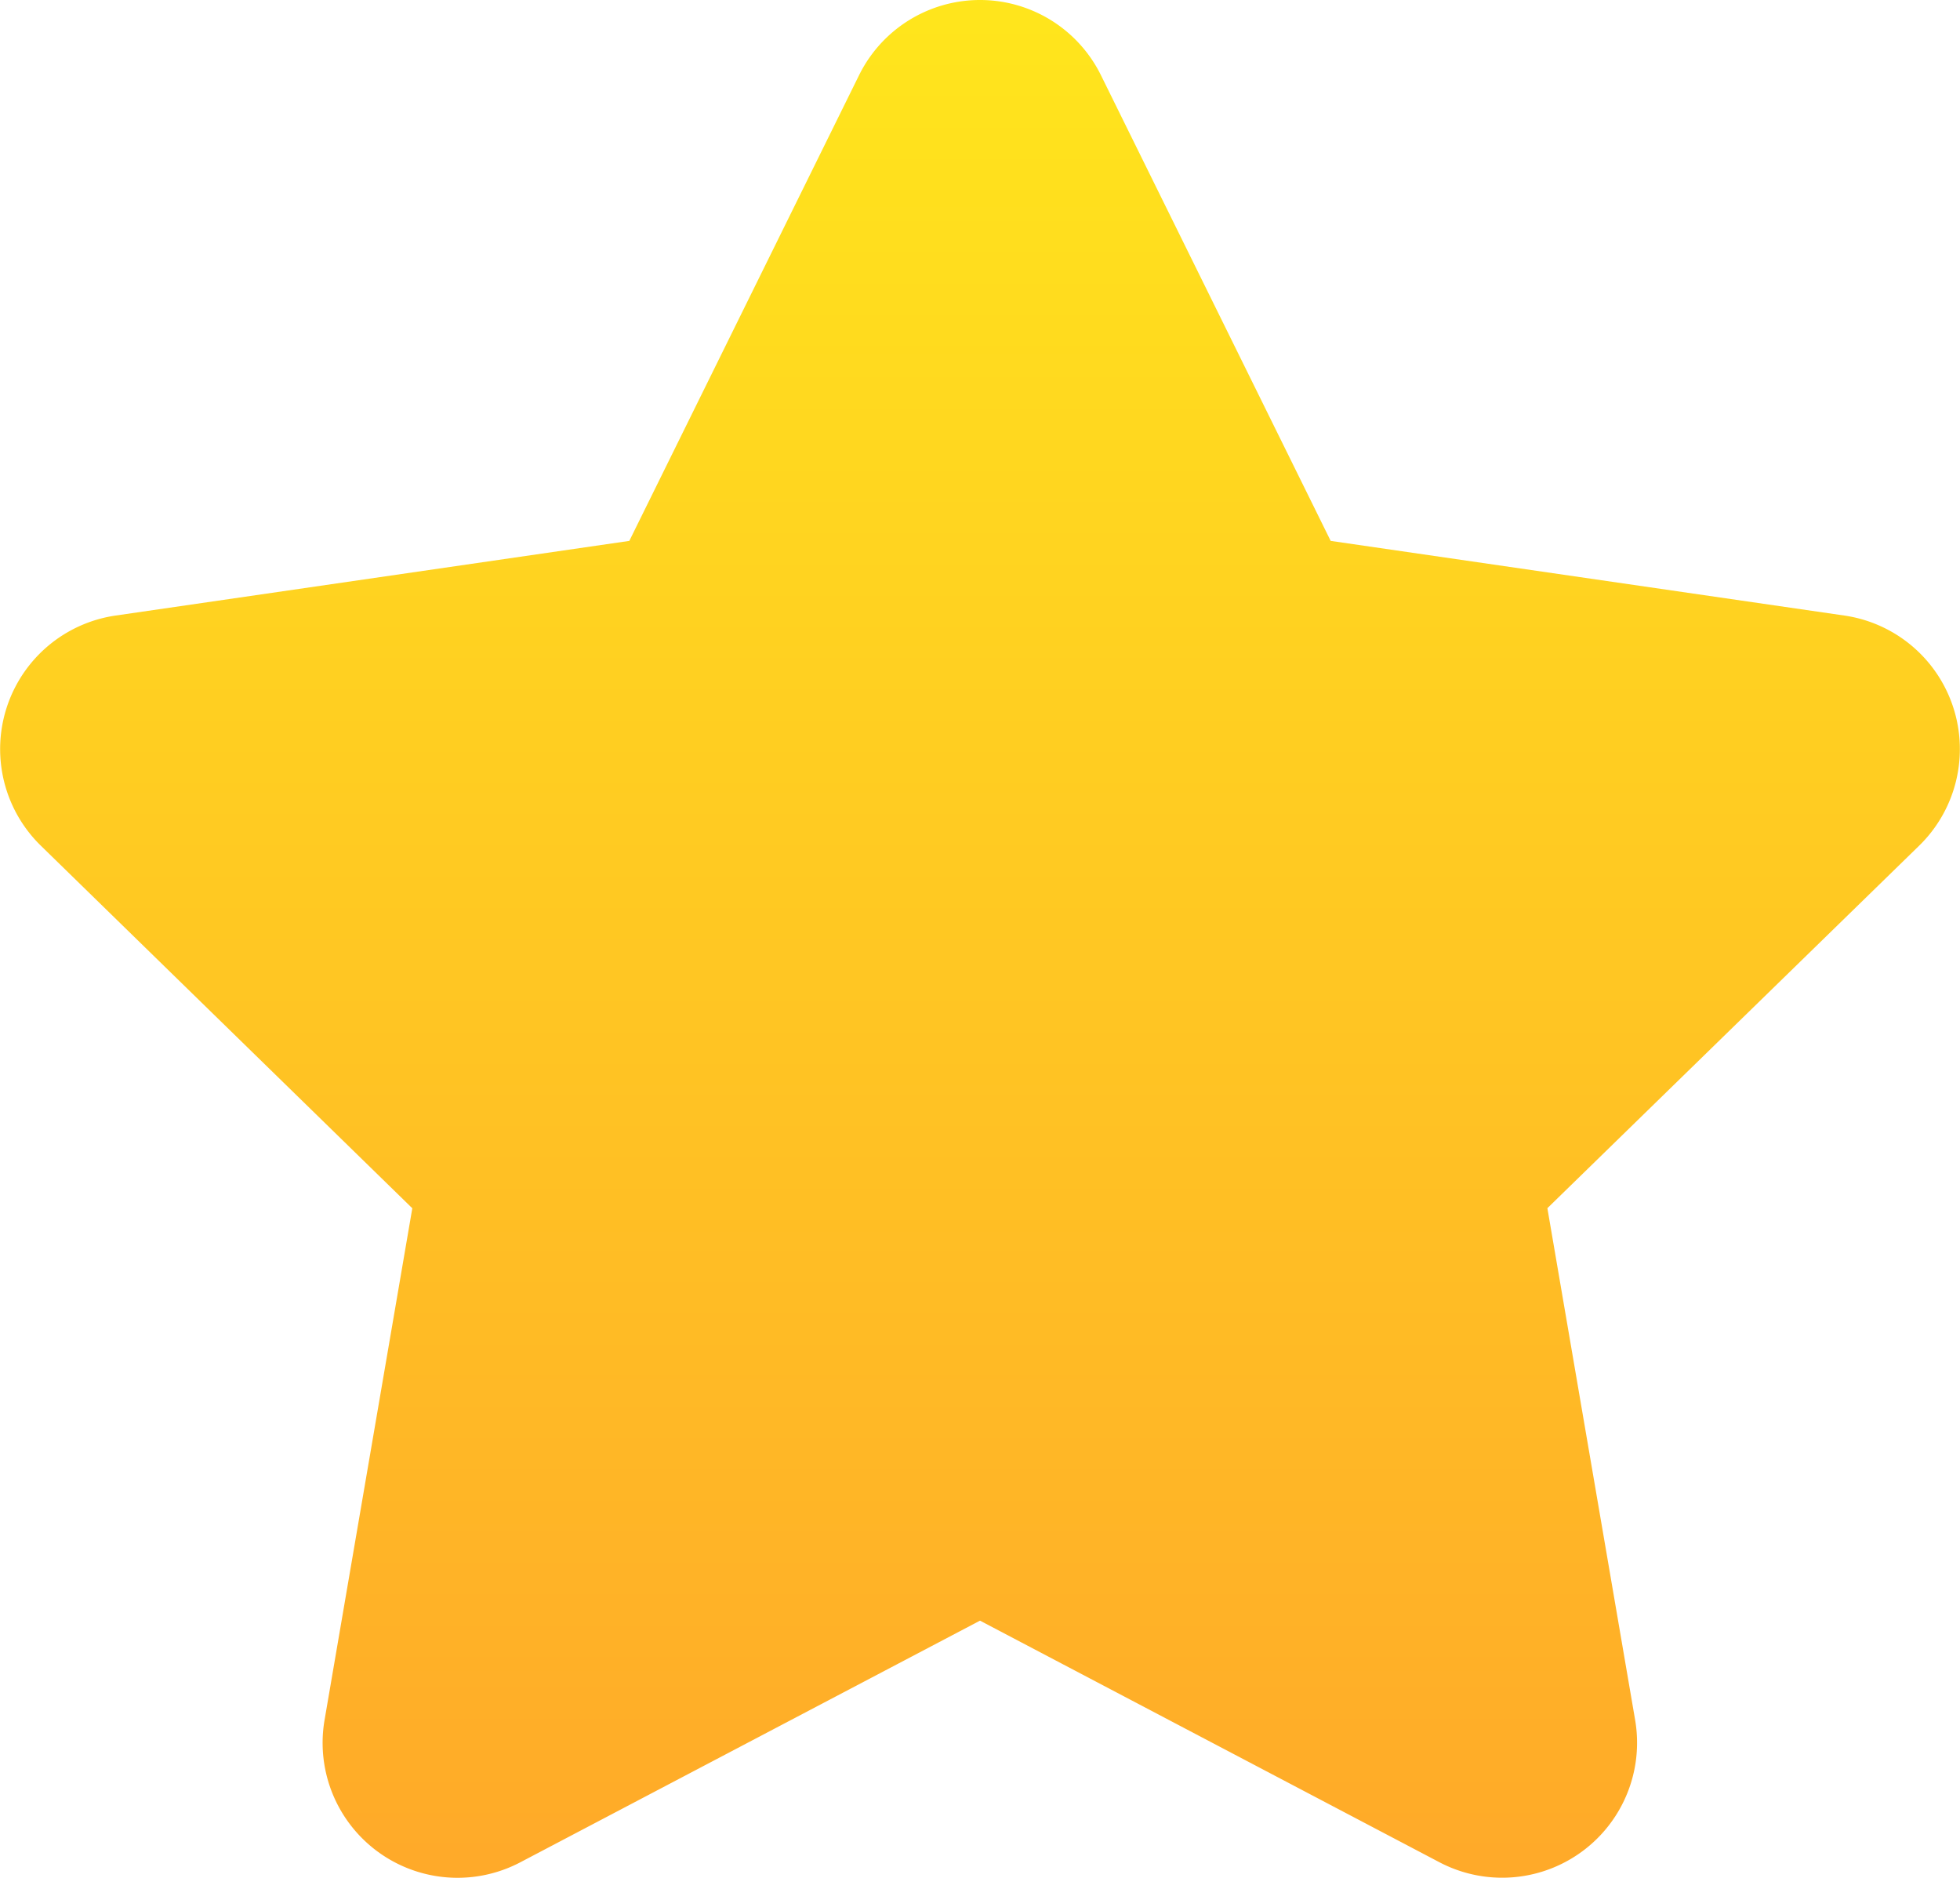<svg xmlns="http://www.w3.org/2000/svg" xmlns:xlink="http://www.w3.org/1999/xlink" width="25" height="23.949" viewBox="0 0 25 23.949">
  <defs>
    <linearGradient id="linear-gradient" x1="0.5" x2="0.5" y2="1" gradientUnits="objectBoundingBox">
      <stop offset="0" stop-color="#ffe61c"/>
      <stop offset="1" stop-color="#ffa929"/>
    </linearGradient>
  </defs>
  <path id="star_3_" data-name="star (3)" d="M14.5,23.088l-5.86,3.08a1.721,1.721,0,0,1-2.5-1.814l1.119-6.525L2.522,13.206a1.721,1.721,0,0,1,.953-2.936l6.552-.952,2.93-5.938a1.72,1.72,0,0,1,3.086,0l2.93,5.938,6.552.952a1.721,1.721,0,0,1,.953,2.936l-4.741,4.622,1.119,6.525a1.721,1.721,0,0,1-2.5,1.814Z" transform="translate(-2 -2.42)" fill="url(#linear-gradient)"/>
</svg>
